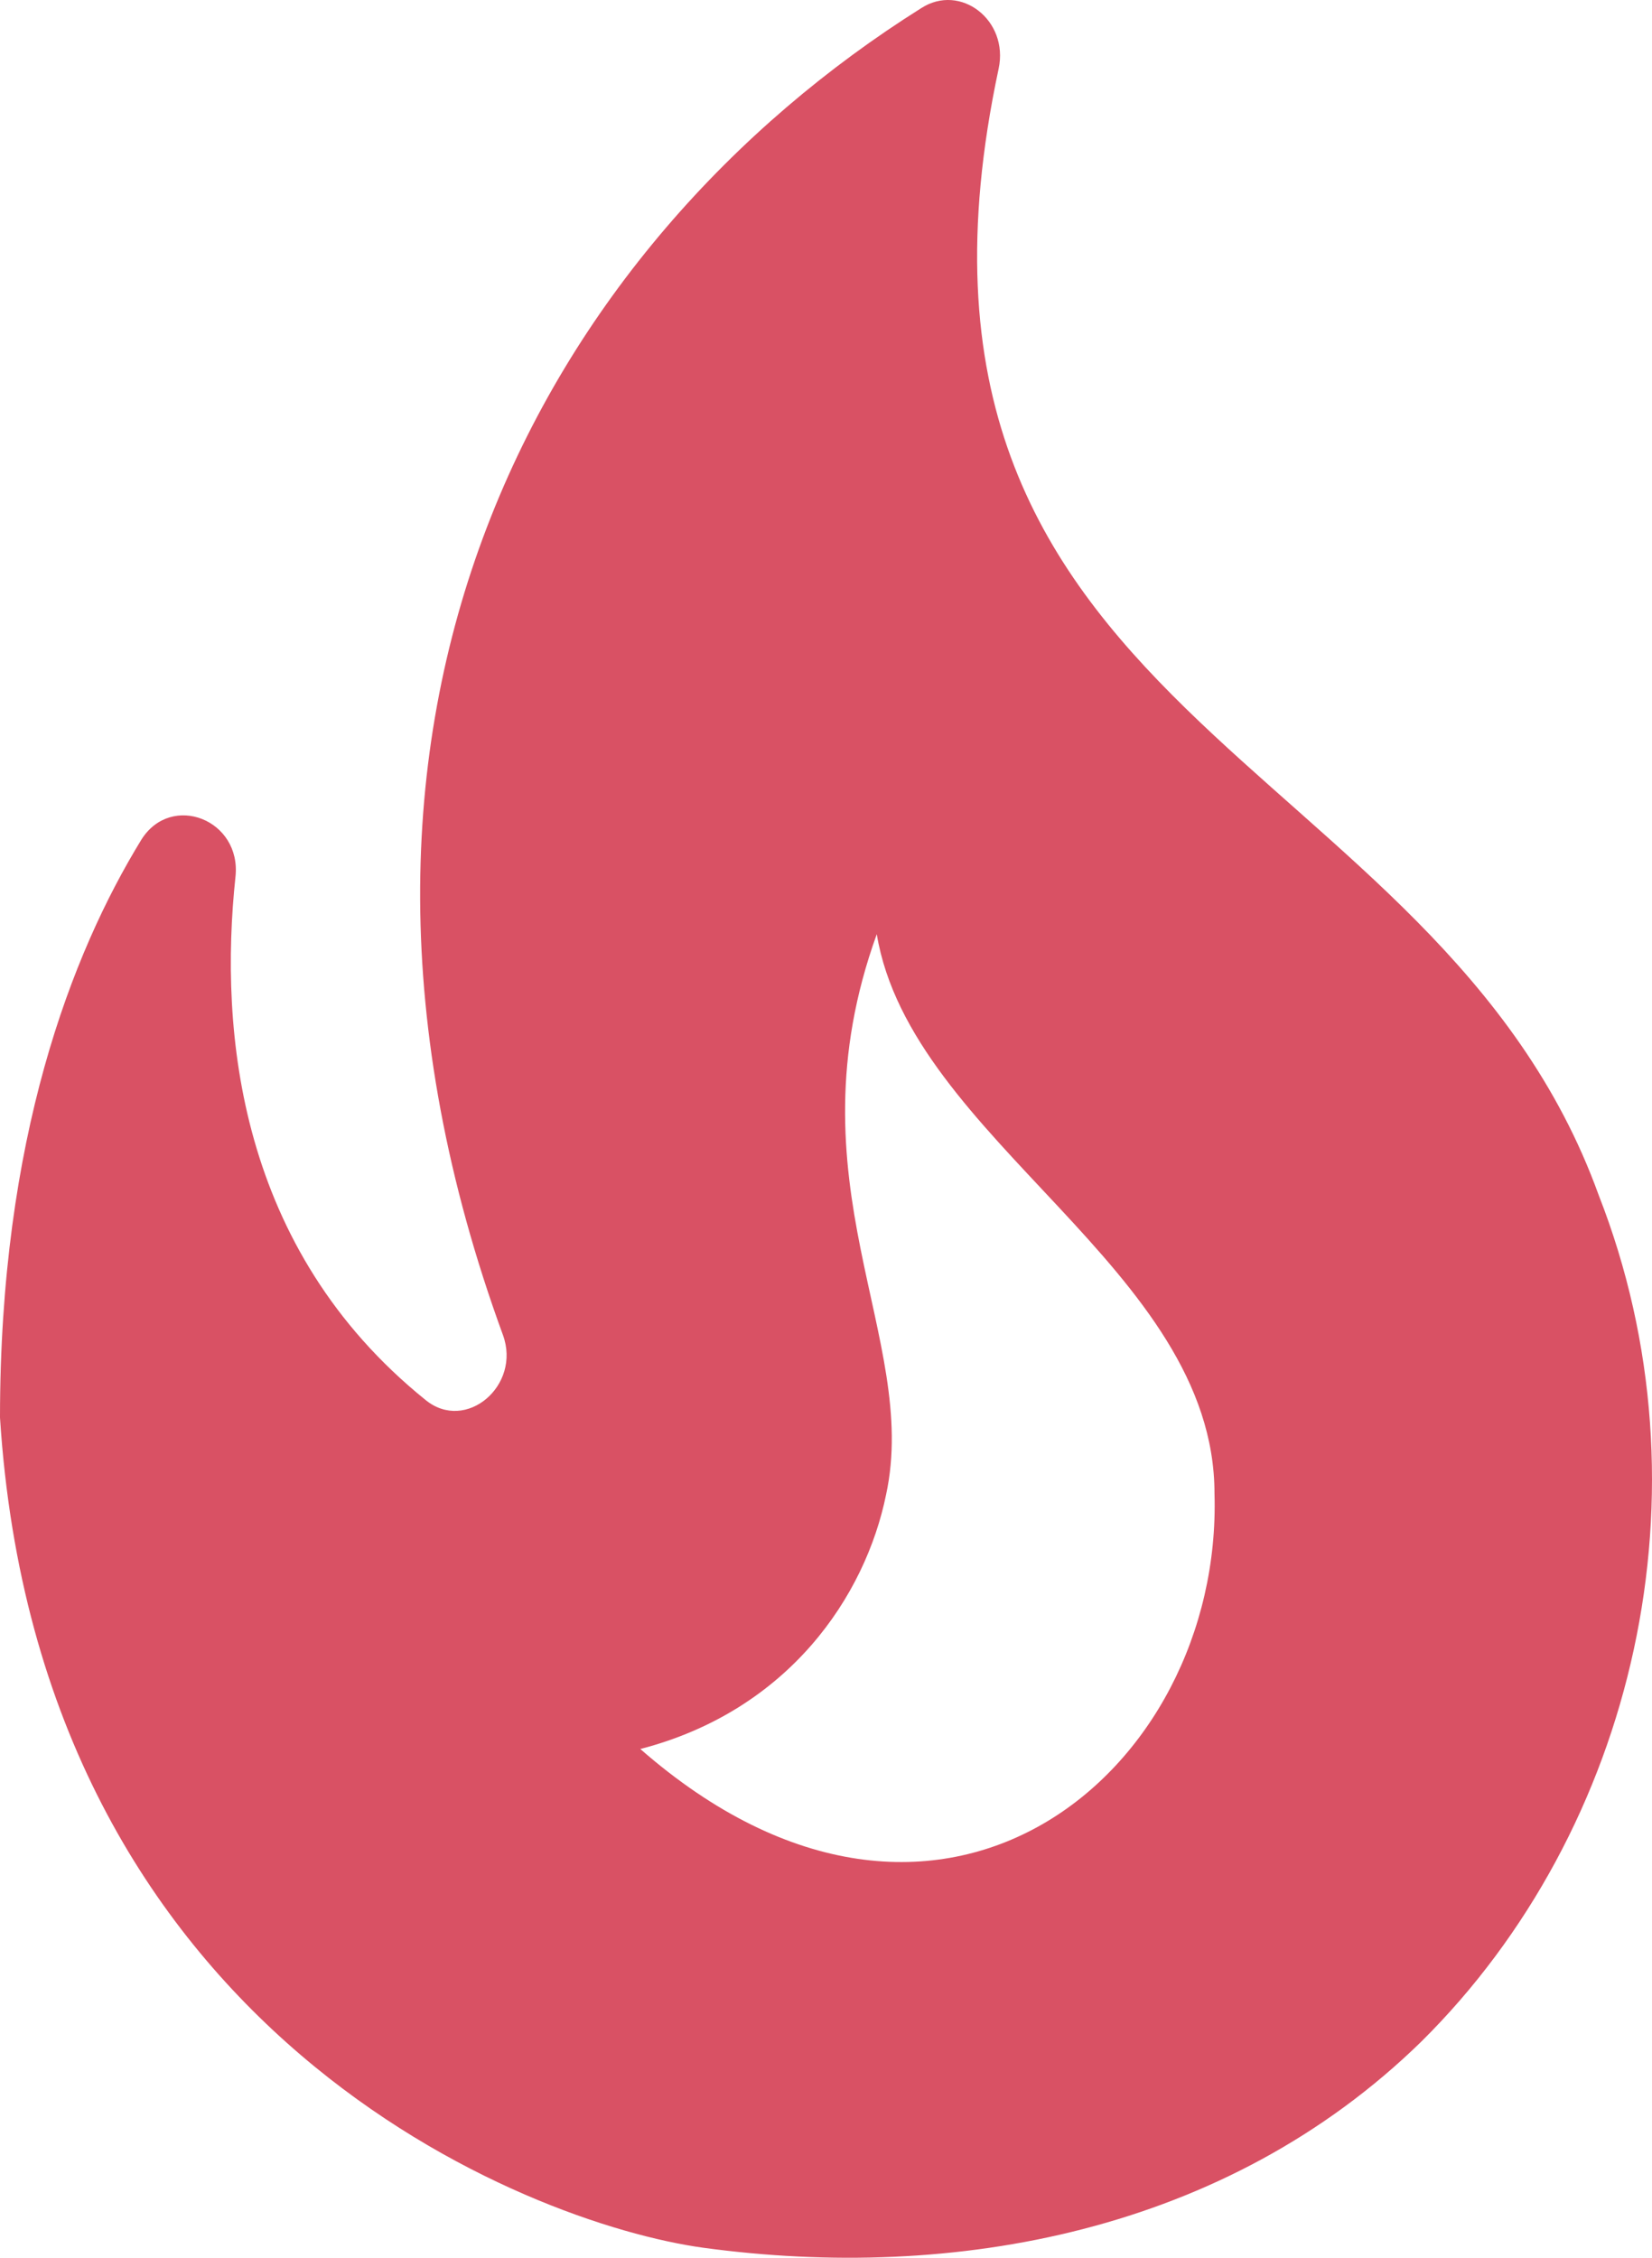 <svg width="30" height="41" viewBox="0 0 30 41" fill="none" xmlns="http://www.w3.org/2000/svg">
    <path d="M29.032 21.703C26.087 13.545 15.604 13.105 18.135 1.248C18.323 0.368 17.442 -0.312 16.729 0.148C9.921 4.427 5.026 13.005 9.133 24.242C9.471 25.162 8.458 26.022 7.727 25.422C4.332 22.683 3.976 18.744 4.276 15.924C4.389 14.885 3.113 14.385 2.569 15.245C1.294 17.324 0 20.683 0 25.742C0.713 36.939 9.583 40.379 12.772 40.818C17.329 41.438 22.261 40.538 25.806 37.079C29.707 33.22 31.132 27.062 29.032 21.703ZM11.628 31.761C14.328 31.061 15.716 28.981 16.091 27.142C16.71 24.282 14.291 21.483 15.922 16.964C16.541 20.703 22.055 23.043 22.055 27.122C22.205 32.18 17.066 36.519 11.628 31.761Z" fill="#D95164"/>
</svg>
